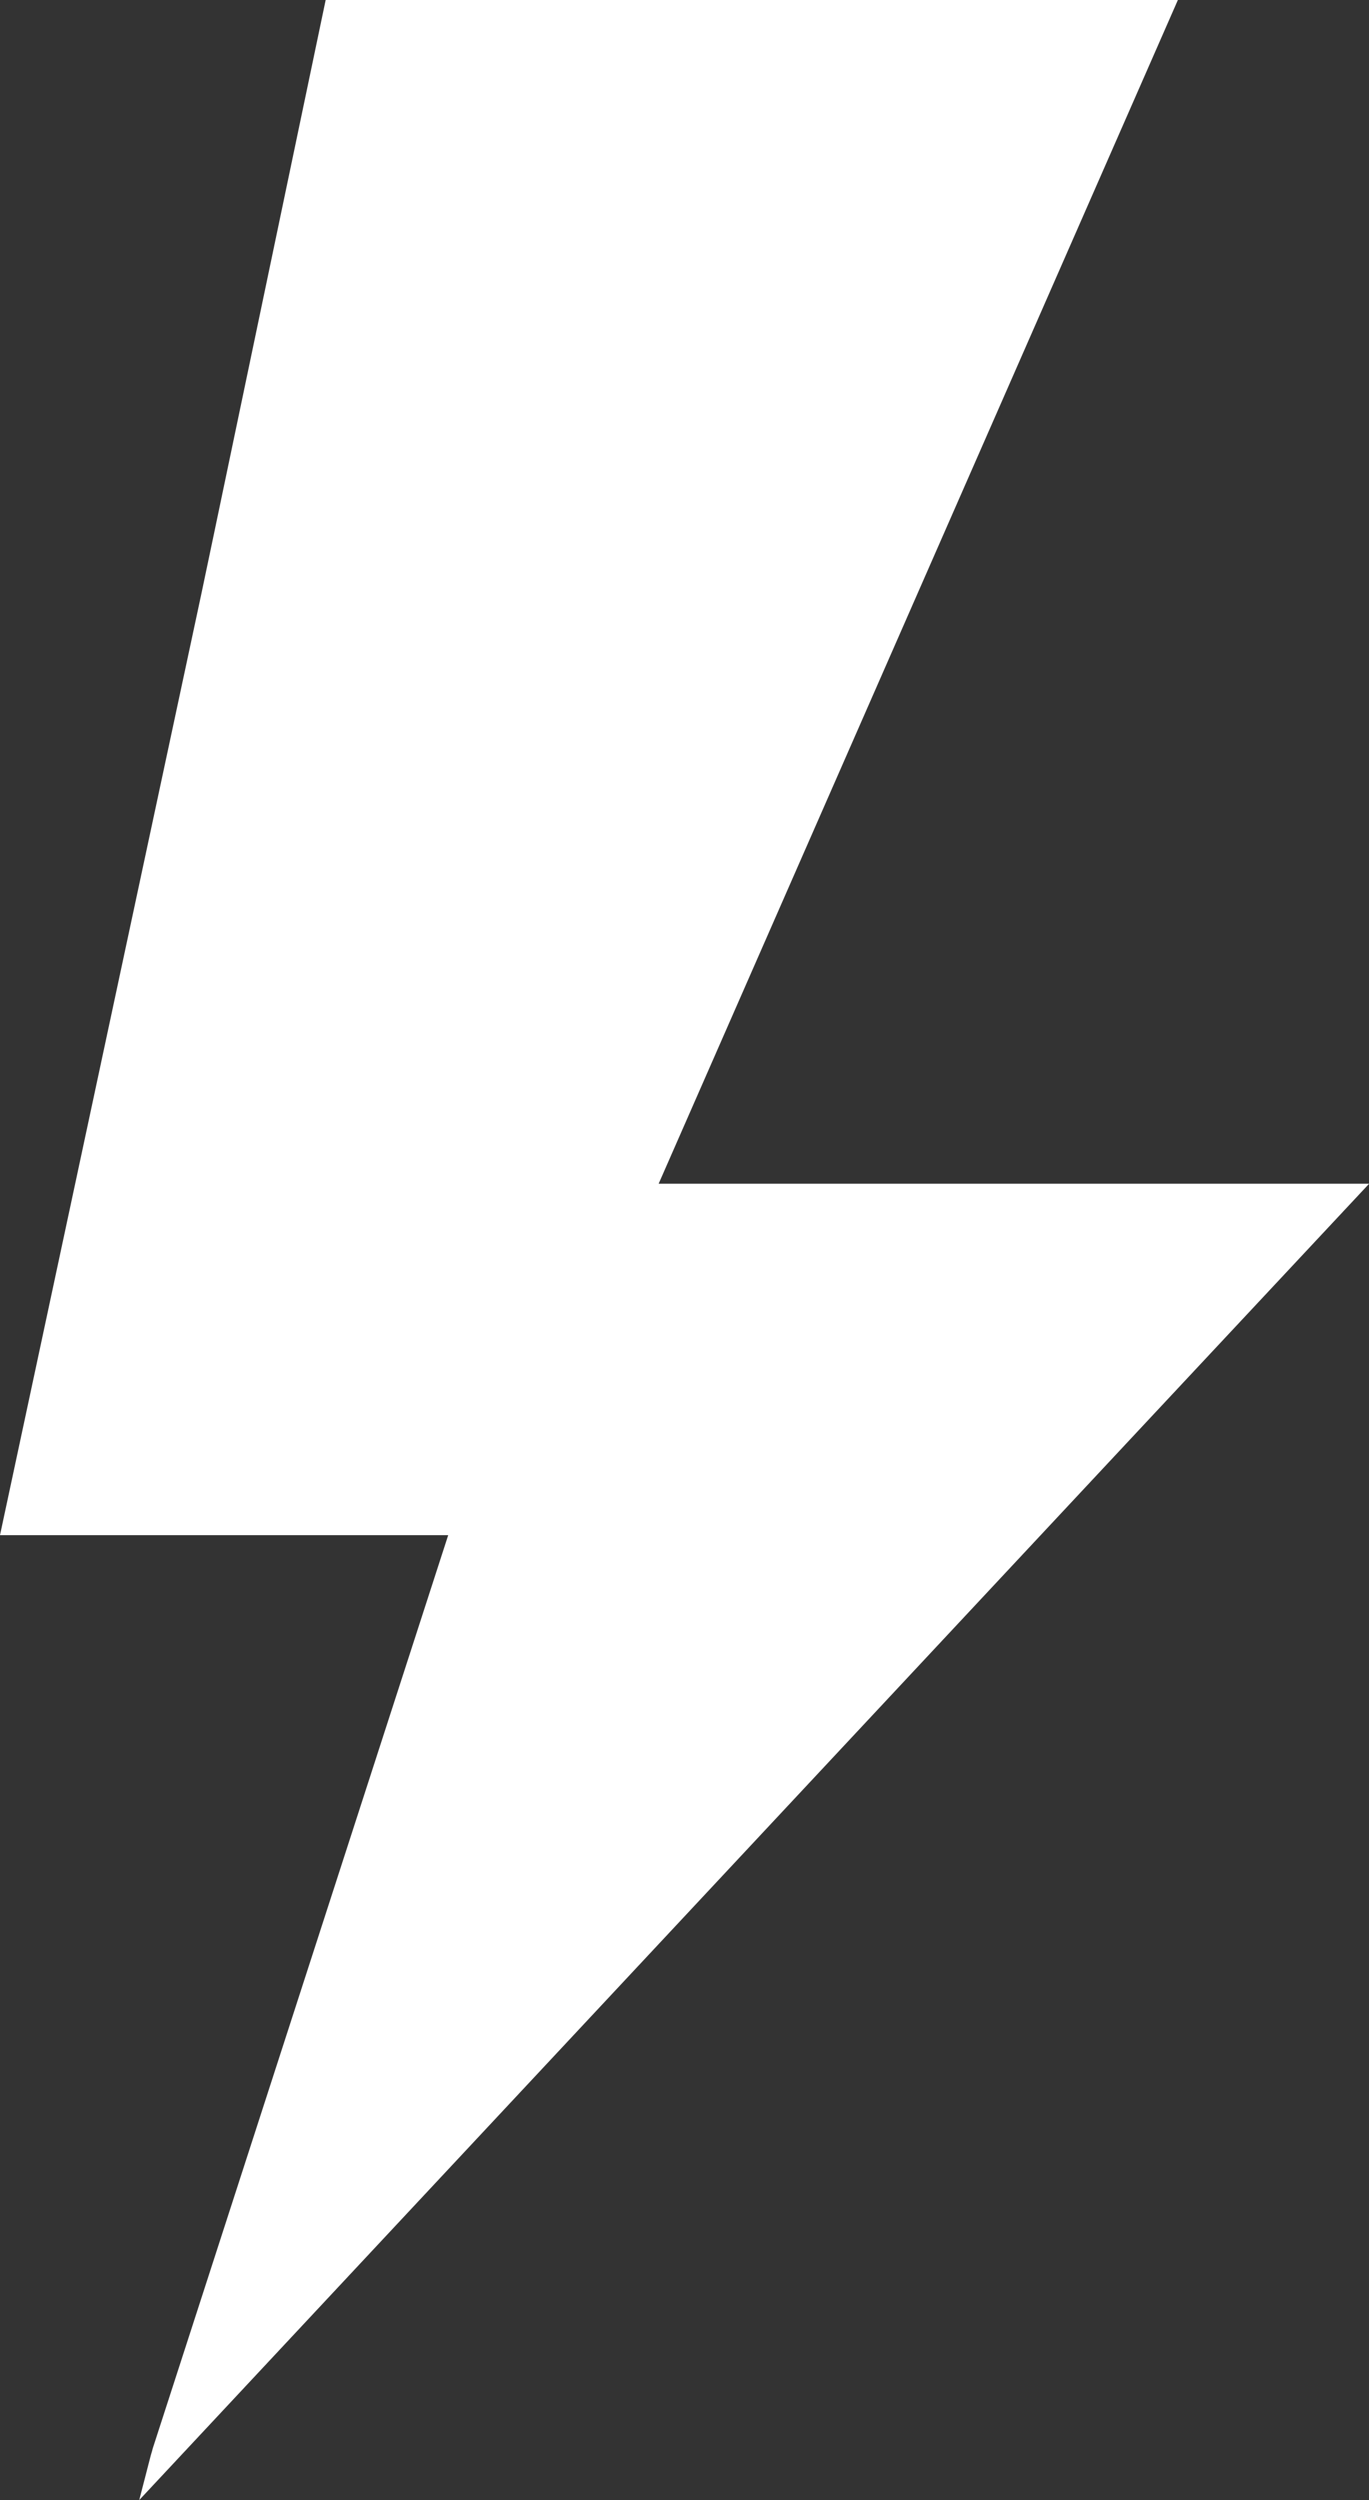 <svg xmlns="http://www.w3.org/2000/svg" width="412" height="752" viewBox="0 0 412 752" fill="none"><rect x="0" y="0" width="412" height="752" fill="#333333" stroke="none"/><path d="M412 356.103L344.268 428.517L41.907 752L42.012 751.581L45.207 739.224C45.417 738.282 45.731 737.496 45.941 736.554L134.889 461.766H0L60.504 179.073L64.223 161.375L98.01 0H354.482L198.221 356.051H412V356.103Z" fill="white"></path></svg>